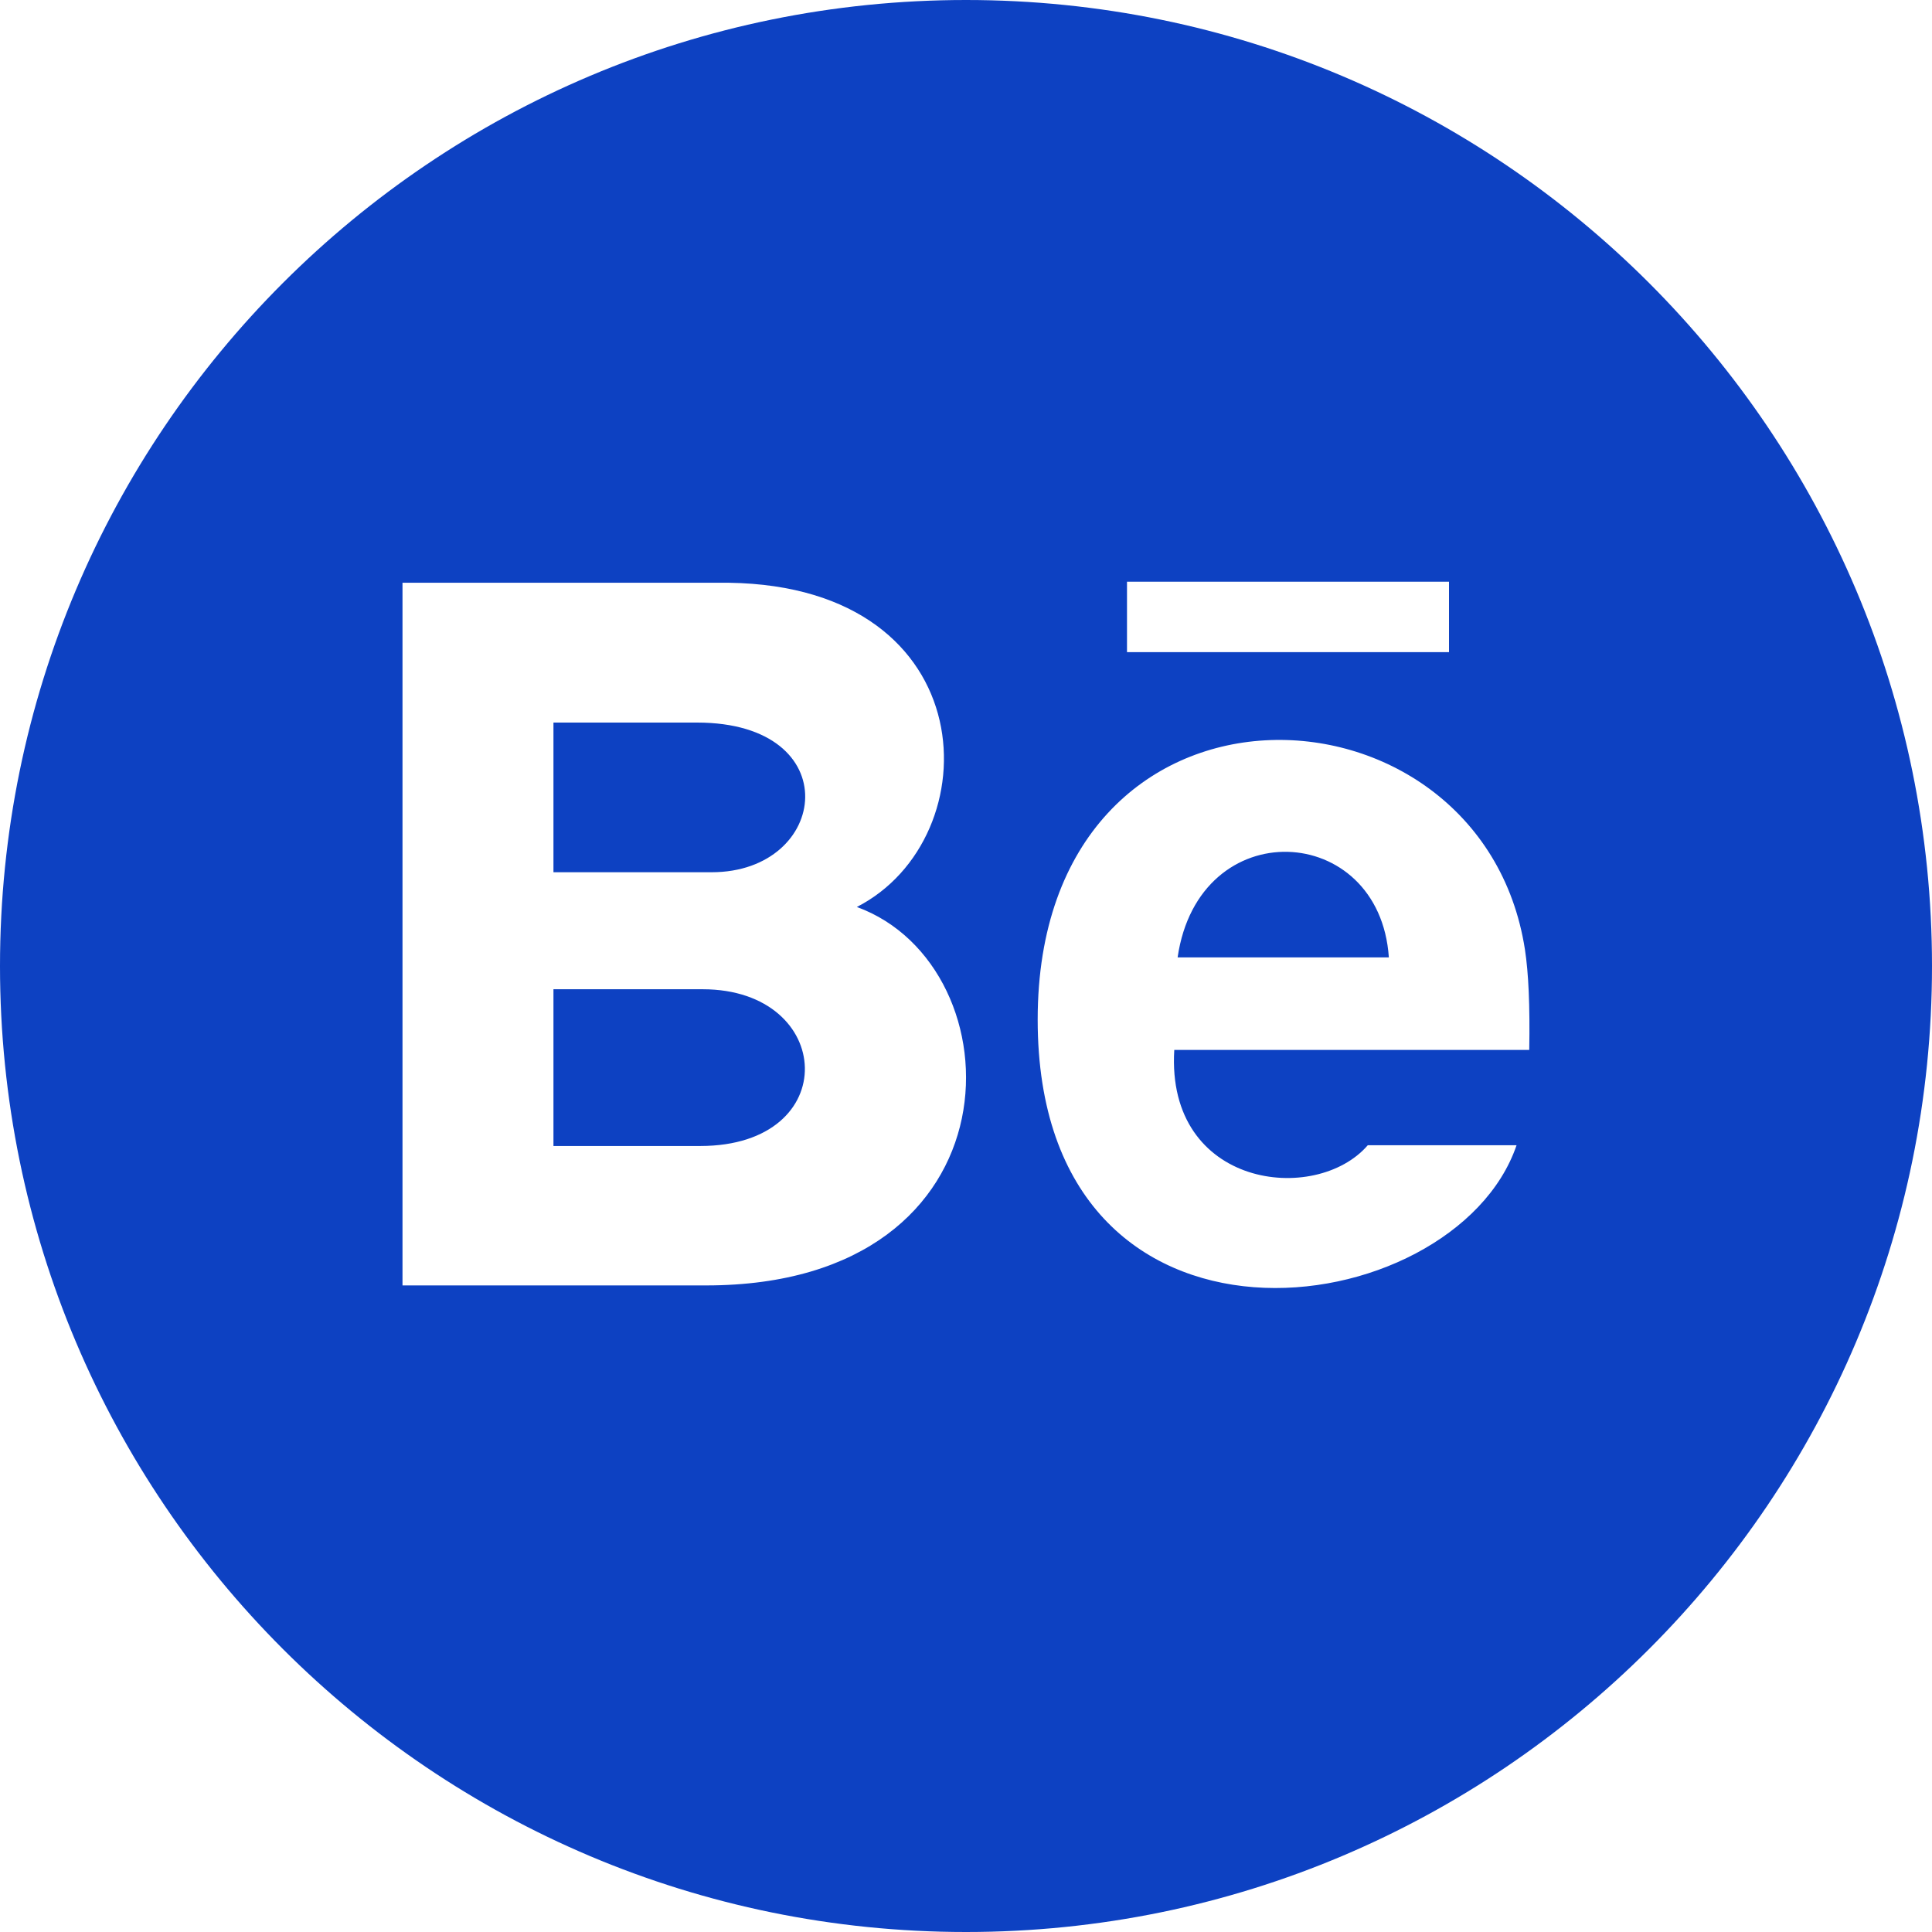 <svg width="30" height="30" viewBox="0 0 30 30" xmlns="http://www.w3.org/2000/svg"><title>behance</title><path d="M11.05 13.544H8.594V11.22h2.229c2.347 0 2.057 2.324.227 2.324zm7.236 1.322h3.28c-.143-2.108-2.95-2.262-3.28 0zm-7.375.495H8.594v2.434h2.28c2.227-.001 2.091-2.434.037-2.434zM30 15c0 8.284-6.716 15-15 15-8.284 0-15-6.716-15-15C0 6.716 6.716 0 15 0c8.284 0 15 6.716 15 15zm-16.696-.916c2.085-1.066 2.008-4.976-1.984-5.035H6.25V19.96h4.714c4.947 0 4.864-4.958 2.34-5.877zm4.196-3.958h5V9.033h-5v1.093zm6.179 4.617c-.681-4.382-7.566-4.64-7.566 1.09 0 5.657 6.474 4.772 7.436 1.95h-2.31c-.806.934-3.135.663-3.005-1.48h5.512c.012-.694-.011-1.192-.067-1.56z" fill="#0D41C2" fill-rule="evenodd"/></svg>